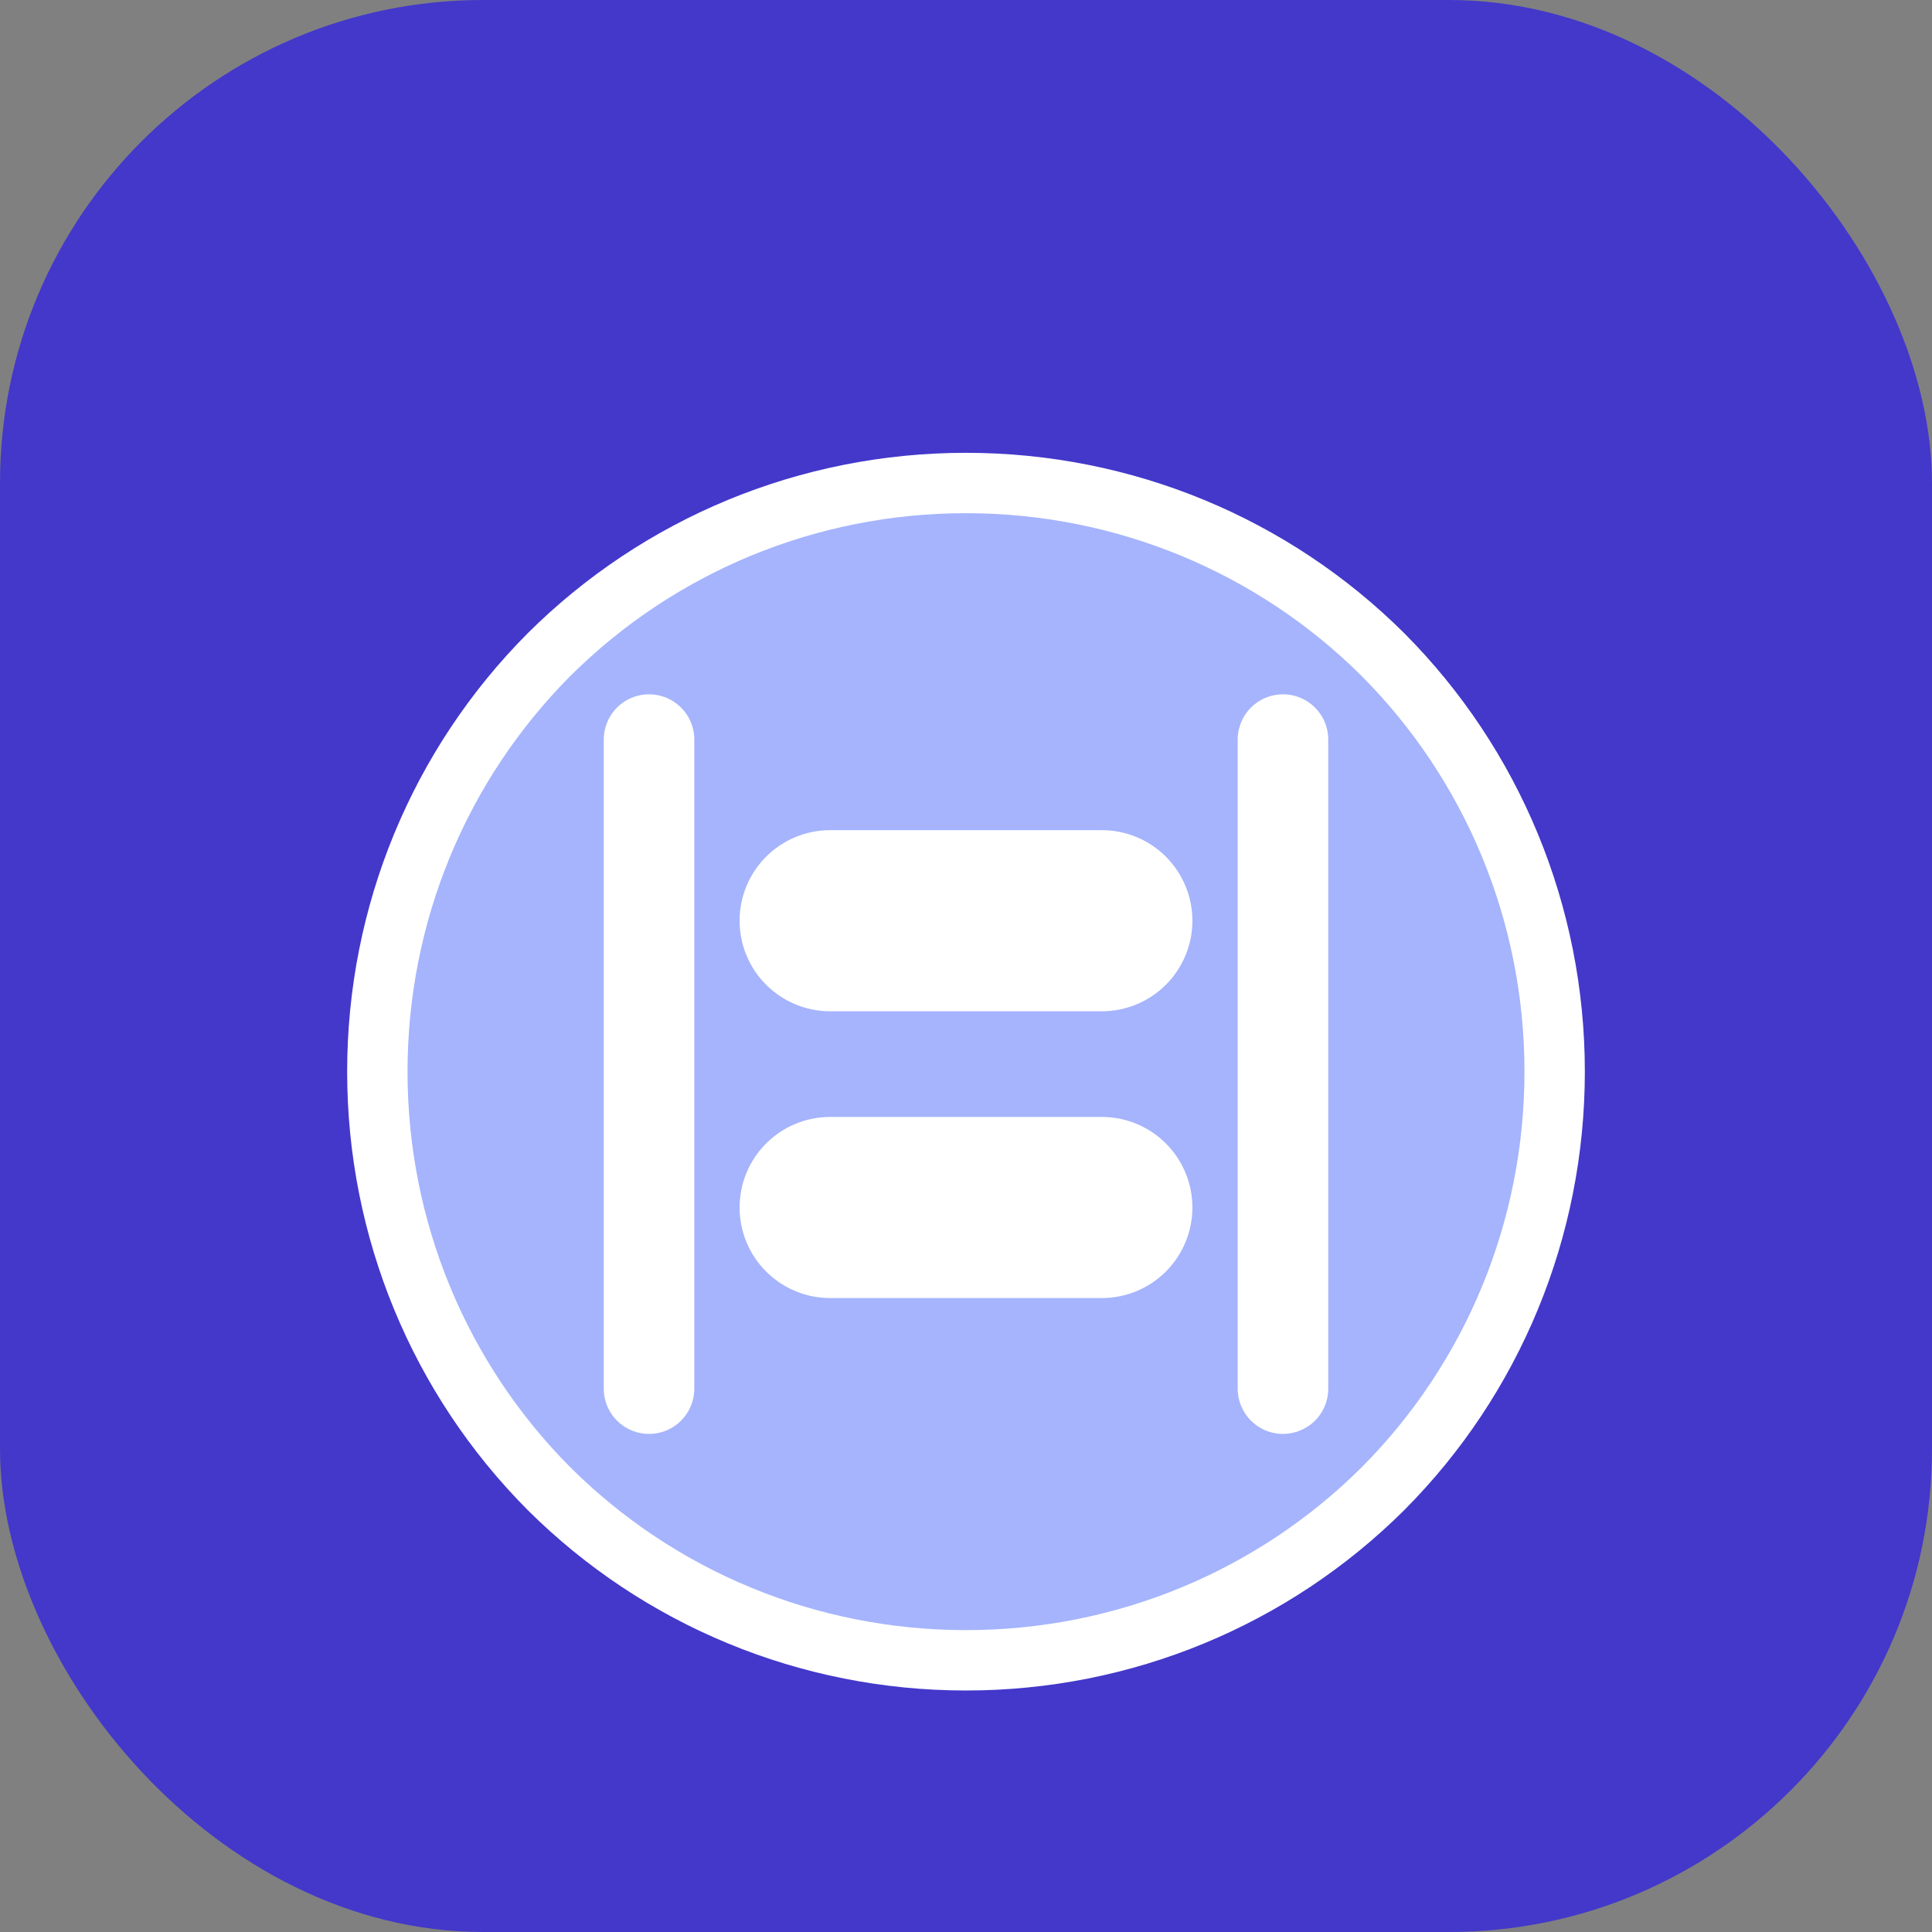 <?xml version="1.0" encoding="UTF-8"?>
<svg width="512" height="512" viewBox="0 0 512 512" fill="none" xmlns="http://www.w3.org/2000/svg">
  <rect x="0" y="0" width="512" height="512" fill="#808080" stroke="none"/>
  <rect width="512" height="512" rx="128" fill="#4338CA"/>
  <path d="M256 128C297.826 128 337.348 144.464 366.51 173.49C395.536 202.652 412 242.174 412 284C412 325.826 395.536 365.348 366.51 394.51C337.348 423.536 297.826 440 256 440C214.174 440 174.652 423.536 145.49 394.51C116.464 365.348 100 325.826 100 284C100 242.174 116.464 202.652 145.49 173.49C174.652 144.464 214.174 128 256 128Z" fill="#A5B4FC" stroke="white" stroke-width="16"/>
  <path d="M220 220H292C298.365 220 304.47 222.529 308.971 227.029C313.471 231.53 316 237.635 316 244V244C316 250.365 313.471 256.47 308.971 260.971C304.47 265.471 298.365 268 292 268H220C213.635 268 207.53 265.471 203.029 260.971C198.529 256.47 196 250.365 196 244V244C196 237.635 198.529 231.53 203.029 227.029C207.53 222.529 213.635 220 220 220Z" fill="white"/>
  <path d="M220 296H292C298.365 296 304.47 298.529 308.971 303.029C313.471 307.53 316 313.635 316 320V320C316 326.365 313.471 332.47 308.971 336.971C304.47 341.471 298.365 344 292 344H220C213.635 344 207.53 341.471 203.029 336.971C198.529 332.47 196 326.365 196 320V320C196 313.635 198.529 307.53 203.029 303.029C207.53 298.529 213.635 296 220 296Z" fill="white"/>
  <path d="M340 196L340 368" stroke="white" stroke-width="24" stroke-linecap="round"/>
  <path d="M172 196L172 368" stroke="white" stroke-width="24" stroke-linecap="round"/>
</svg> 